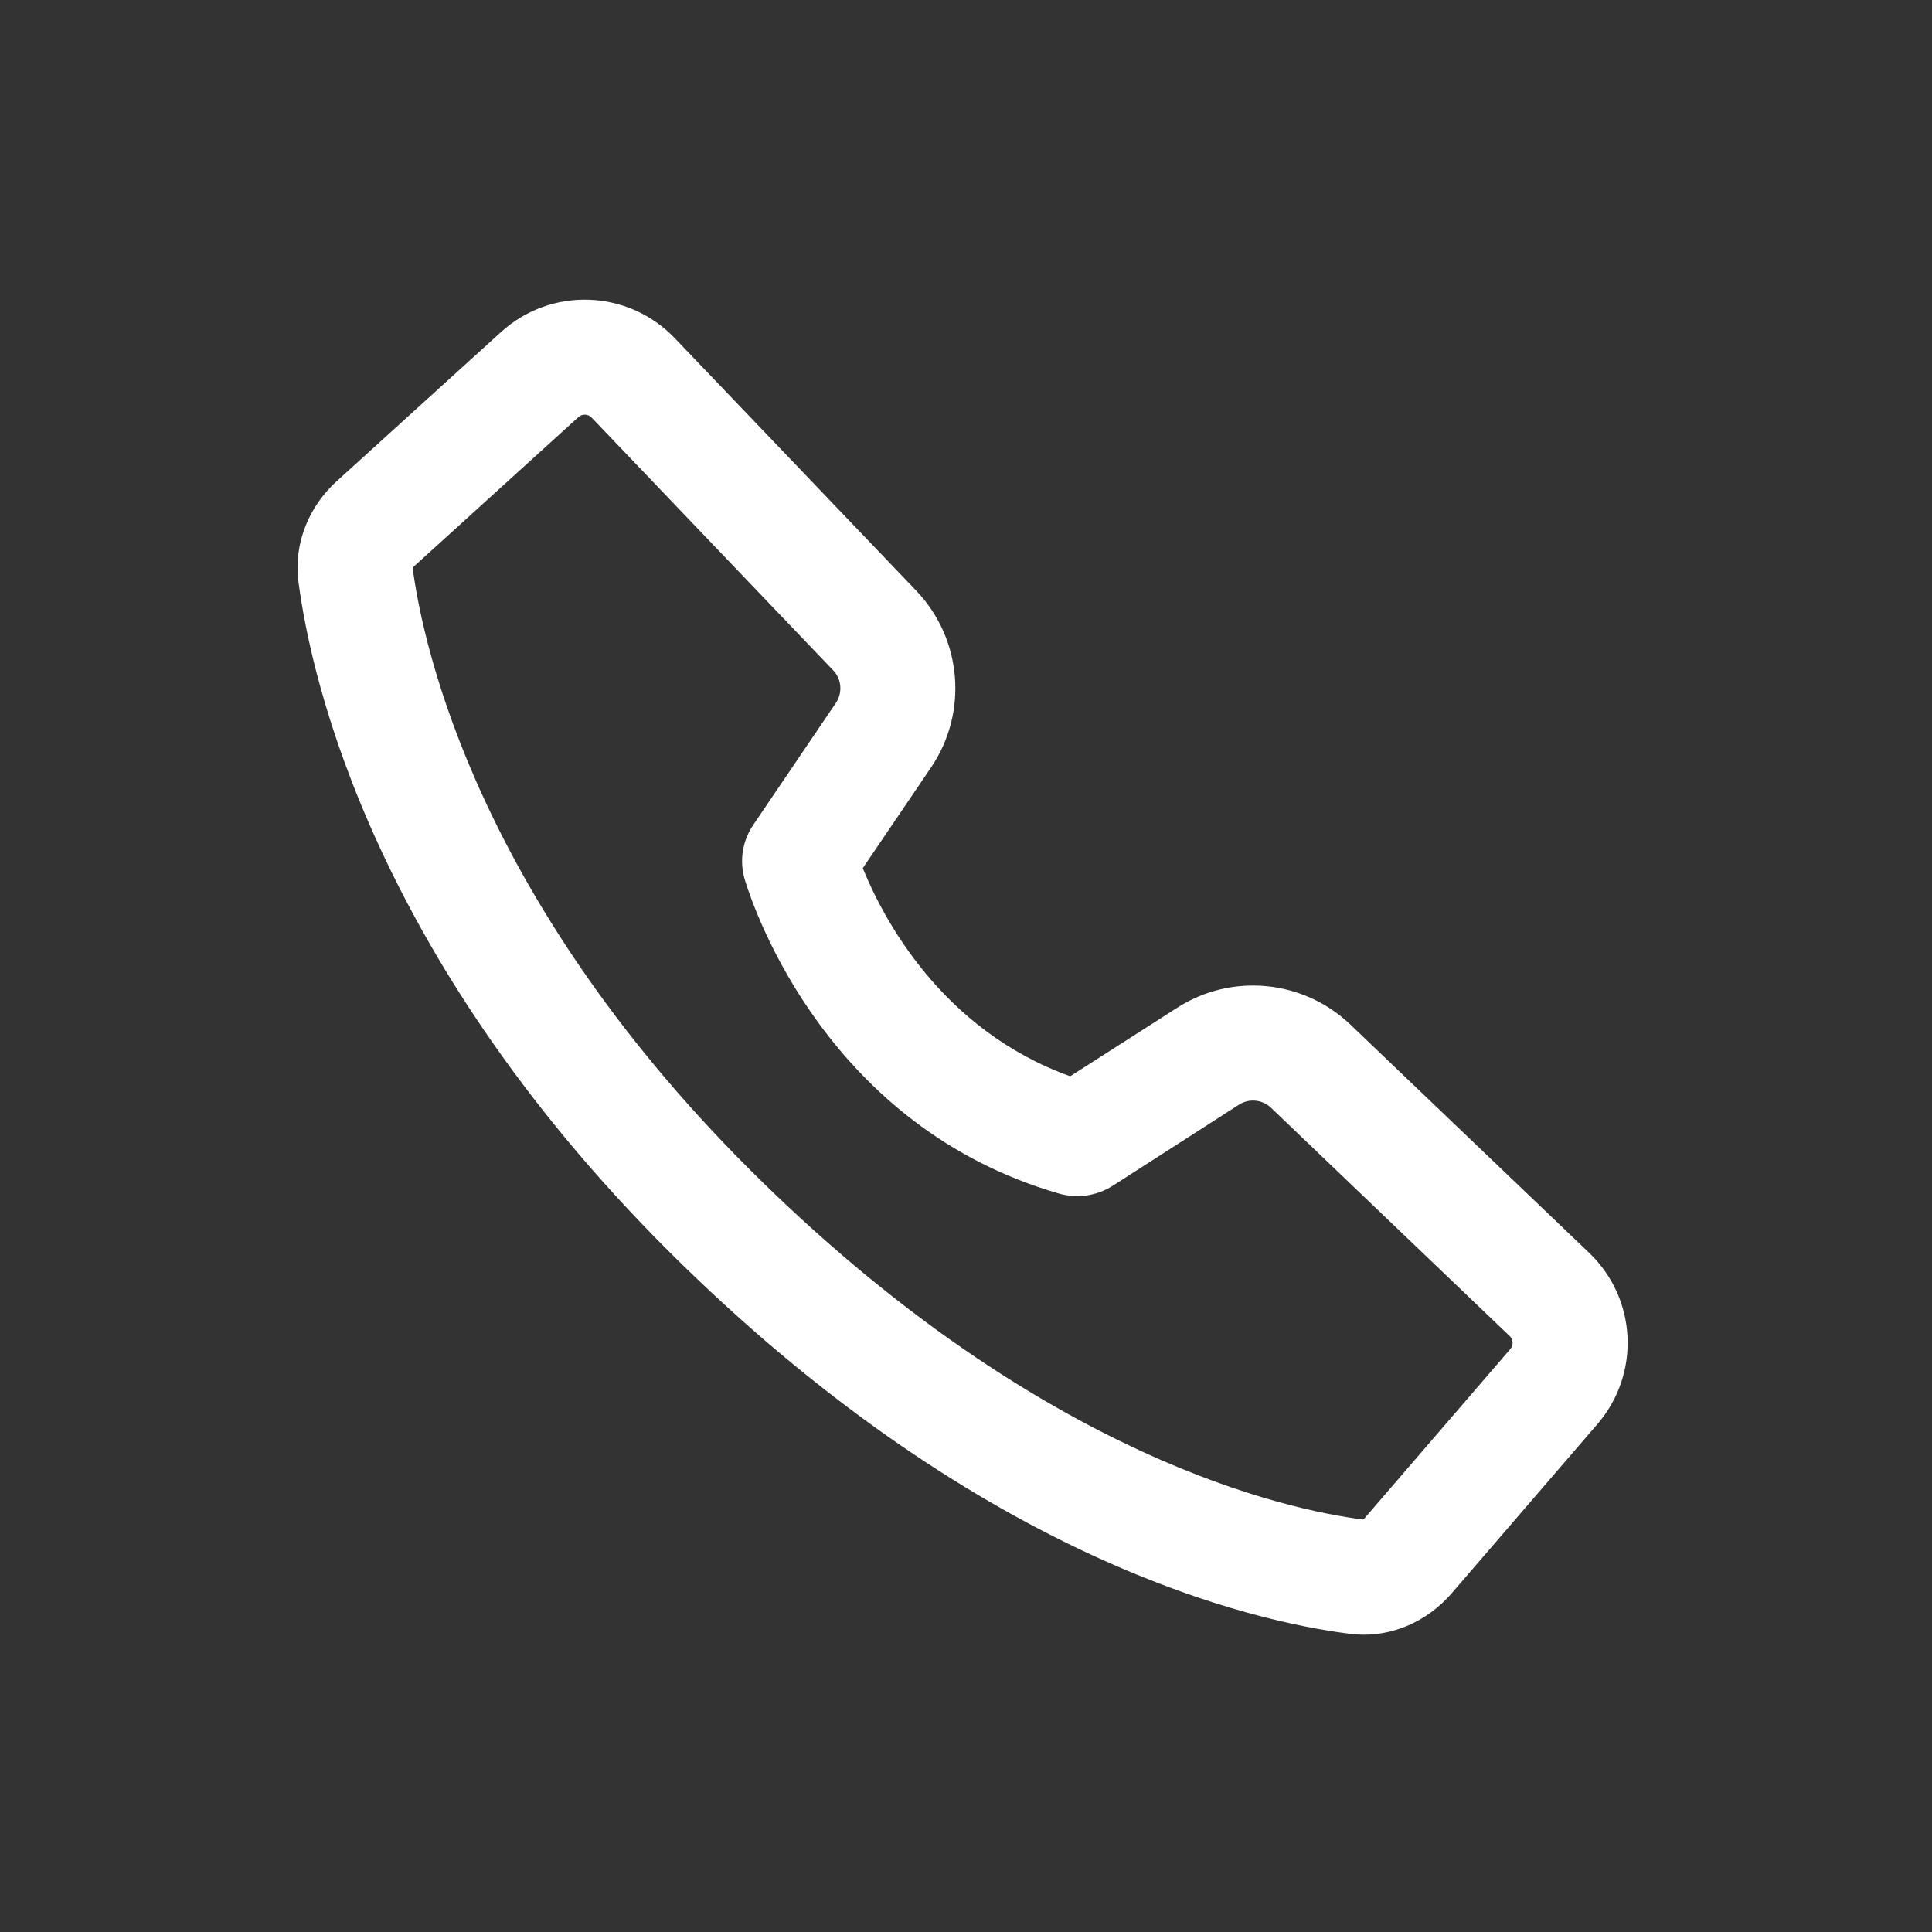 <svg width="14" height="14" viewBox="0 0 14 14" fill="none" xmlns="http://www.w3.org/2000/svg">
  <rect x="0" y="0" width="14" height="14" fill="#333333" stroke="none"/>
  <path fill-rule="evenodd" clip-rule="evenodd" d="M4.287 3.026C4.261 2.999 4.219 2.998 4.192 3.022L3 4.104C2.995 4.109 2.992 4.113 2.99 4.115C3.067 4.69 3.465 6.556 5.528 8.569C7.575 10.566 9.326 10.941 9.877 11.011C9.879 11.01 9.883 11.007 9.887 11.003L10.945 9.775C10.968 9.747 10.966 9.706 10.94 9.682L9.21 8.027C9.147 7.967 9.051 7.958 8.978 8.005L8.064 8.592C7.948 8.666 7.806 8.687 7.674 8.649C6.002 8.166 5.469 6.607 5.399 6.381C5.352 6.23 5.386 6.083 5.46 5.975L6.057 5.094C6.107 5.02 6.099 4.921 6.037 4.857L4.287 3.026ZM3.632 2.405C3.994 2.077 4.551 2.097 4.889 2.45L6.64 4.281C6.972 4.629 7.017 5.163 6.747 5.561L6.252 6.291C6.399 6.654 6.822 7.463 7.755 7.799L8.528 7.304C8.925 7.048 9.445 7.099 9.786 7.425L11.516 9.079C11.863 9.411 11.889 9.955 11.576 10.319L10.518 11.547C10.347 11.745 10.079 11.877 9.781 11.839C9.08 11.751 7.147 11.313 4.946 9.166C2.718 6.992 2.257 4.935 2.163 4.218C2.125 3.926 2.248 3.661 2.44 3.487L3.632 2.405Z" fill="white"/>
</svg>
